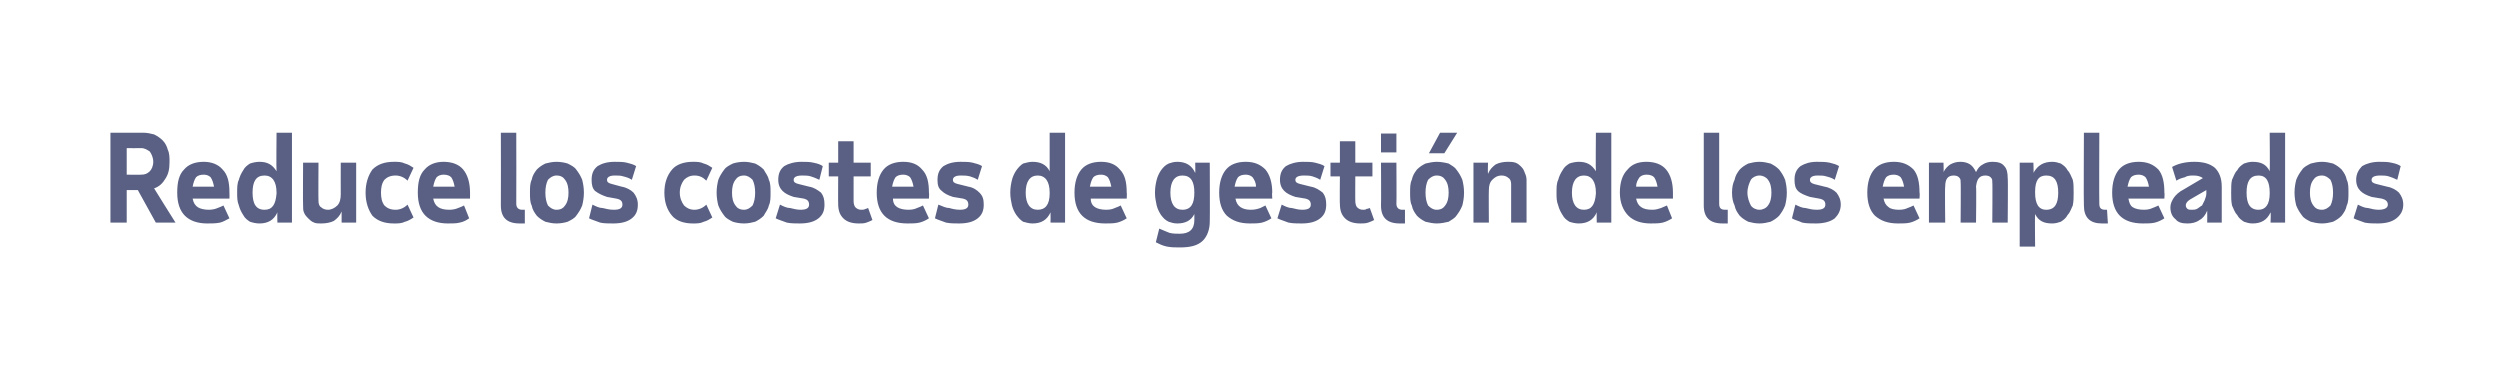 <?xml version="1.0" standalone="no"?><!DOCTYPE svg PUBLIC "-//W3C//DTD SVG 1.1//EN" "http://www.w3.org/Graphics/SVG/1.1/DTD/svg11.dtd"><svg xmlns="http://www.w3.org/2000/svg" version="1.1" width="292px" height="44.8px" viewBox="0 0 292 44.8"><desc>Reduce los costes de gestión de los empleados</desc><defs/><g id="Polygon22370"><path d="m19.8 18.9c0 .8-.1 1.4-.5 2c-.3.5-.7.9-1.3 1.1c-.01.01 2.5 4 2.5 4h-2.3l-2.1-3.8h-1.3v3.8h-1.9V15.5h3.8c.5 0 .9.1 1.3.2c.4.2.7.4 1 .7c.3.3.5.7.6 1.1c.2.4.2.9.2 1.4zm-5-1.6v3.1s1.65.03 1.7 0c.4 0 .7-.1 1-.4c.2-.2.4-.6.4-1.1c0-.5-.2-.9-.4-1.2c-.3-.2-.6-.4-1-.4c-.05.02-1.7 0-1.7 0zm9.4 8.8c-1.1 0-2-.3-2.6-.9c-.6-.6-.9-1.5-.9-2.7c0-1.2.2-2.1.8-2.7c.5-.6 1.3-.9 2.3-.9c.9 0 1.7.3 2.2.9c.6.6.8 1.5.8 2.7c.02 0 0 .7 0 .7h-4.3c.1.5.3.8.6 1c.3.2.8.3 1.3.3c.4 0 .8-.1 1-.2c.3-.1.5-.2.7-.3l.7 1.5c-.4.2-.7.4-1.1.5c-.5.1-.9.1-1.5.1zm-.4-5.7c-.4 0-.7.1-.9.3c-.2.3-.3.6-.4 1.1h2.5c-.1-.5-.2-.8-.4-1.1c-.2-.2-.5-.3-.8-.3zM34.1 26h-1.7s-.03-1.16 0-1.2c-.4.9-1.1 1.3-2.1 1.3c-.4 0-.8-.1-1.1-.2c-.3-.2-.6-.4-.8-.8c-.2-.3-.4-.7-.5-1.1c-.2-.5-.2-.9-.2-1.5c0-.6 0-1.1.2-1.5c.1-.4.3-.8.5-1.1c.2-.4.5-.6.8-.8c.3-.1.7-.2 1.1-.2c.9 0 1.5.3 2 1.1c-.04-.05 0-4.5 0-4.5h1.8V26zm-4.6-3.5c0 1.3.4 2 1.4 2c.9 0 1.3-.6 1.4-1.9v-.1c0-1.3-.5-2-1.4-2c-1 0-1.4.7-1.4 2zm7.7-3.5s-.03 4.49 0 4.5c0 .3.1.6.3.7c.2.2.5.3.8.3c.4 0 .8-.2 1.1-.5c.3-.3.4-.8.4-1.3c-.01.01 0-3.7 0-3.7h1.8v7h-1.7v-1.3c-.2.5-.5.8-.9 1.1c-.4.2-.9.3-1.5.3c-.3 0-.6 0-.8-.1c-.3-.1-.5-.3-.7-.5c-.2-.2-.4-.4-.5-.7c-.1-.2-.1-.5-.1-.8c-.03-.04 0-5 0-5h1.8zm7.3 3.5c0 .6.1 1.1.4 1.5c.3.3.7.5 1.3.5c.5 0 1-.2 1.4-.6l.7 1.5c-.3.2-.6.4-1 .5c-.4.2-.8.2-1.3.2c-1.1 0-1.9-.3-2.5-.9c-.5-.7-.8-1.6-.8-2.7c0-1.1.3-2 .8-2.7c.6-.6 1.4-.9 2.5-.9c.5 0 .9 0 1.3.2c.4.1.7.3 1 .5l-.7 1.5c-.4-.4-.9-.6-1.4-.6c-.6 0-1 .2-1.3.5c-.3.4-.4.9-.4 1.5zm7.8 3.6c-1.1 0-2-.3-2.6-.9c-.6-.6-.9-1.5-.9-2.7c0-1.2.2-2.1.8-2.7c.5-.6 1.3-.9 2.2-.9c1 0 1.8.3 2.3.9c.5.6.8 1.5.8 2.7v.7h-4.3c.1.5.3.8.6 1c.3.2.7.3 1.3.3c.4 0 .8-.1 1-.2c.3-.1.5-.2.7-.3l.6 1.5c-.3.2-.6.4-1.1.5c-.4.1-.8.1-1.4.1zm-.5-5.7c-.3 0-.6.1-.8.3c-.2.3-.3.6-.4 1.1h2.5c-.1-.5-.2-.8-.4-1.1c-.2-.2-.5-.3-.9-.3zm8.5 3.4c0 .5.3.7.7.7h.3v1.6h-.6c-1.5 0-2.2-.7-2.2-2.1c.02-.04 0-8.5 0-8.5h1.8s.02 8.29 0 8.3zm3.4-1.3c0 .6.1 1.1.3 1.5c.3.3.6.5 1 .5c.5 0 .8-.2 1-.5c.3-.4.4-.9.4-1.5c0-.6-.1-1.1-.4-1.5c-.2-.3-.5-.5-1-.5c-.4 0-.7.2-1 .5c-.2.4-.3.9-.3 1.5zm-1.8 0c0-.6 0-1.1.2-1.5c.1-.5.3-.8.6-1.2c.3-.3.6-.5 1-.7c.4-.1.8-.2 1.3-.2c.5 0 1 .1 1.3.2c.4.2.8.4 1 .7c.3.4.5.7.7 1.2c.1.4.2.9.2 1.5c0 .6-.1 1.1-.2 1.5c-.2.5-.4.8-.7 1.2c-.2.3-.6.5-1 .7c-.3.1-.8.2-1.3.2c-.5 0-.9-.1-1.3-.2c-.4-.2-.7-.4-1-.7c-.3-.4-.5-.7-.6-1.2c-.2-.4-.2-.9-.2-1.5zm9.7 3.6c-.5 0-1.1 0-1.5-.1c-.5-.2-.9-.3-1.3-.5l.4-1.6c.4.2.8.4 1.2.4c.4.1.8.2 1.3.2c.7 0 1-.2 1-.6c0-.4-.2-.6-.7-.7l-1.1-.2c-.6-.2-1-.4-1.4-.7c-.3-.3-.4-.7-.4-1.3c0-.7.2-1.2.7-1.6c.5-.3 1.1-.5 2-.5c.5 0 1 0 1.4.1c.4.1.8.2 1.1.4l-.5 1.6c-.3-.2-.6-.3-1-.4c-.3-.1-.6-.1-1-.1c-.6 0-.9.2-.9.5c0 .3.2.4.6.5l1.1.3c.6.1 1.1.4 1.4.7c.3.4.5.8.5 1.4c0 .7-.2 1.2-.7 1.6c-.5.4-1.2.6-2.2.6zm7.8-3.6c0 .6.2 1.1.5 1.5c.3.3.7.5 1.2.5c.5 0 1-.2 1.4-.6l.7 1.5c-.3.2-.6.4-1 .5c-.4.2-.8.2-1.3.2c-1 0-1.9-.3-2.4-.9c-.6-.7-.9-1.6-.9-2.7c0-1.1.3-2 .9-2.7c.5-.6 1.4-.9 2.4-.9c.5 0 .9 0 1.3.2c.4.1.7.3 1 .5l-.7 1.5c-.4-.4-.8-.6-1.4-.6c-.5 0-.9.2-1.2.5c-.3.4-.5.9-.5 1.5zm6.1 0c0 .6.1 1.1.4 1.5c.2.3.5.5 1 .5c.4 0 .7-.2 1-.5c.2-.4.3-.9.3-1.5c0-.6-.1-1.1-.3-1.5c-.3-.3-.6-.5-1-.5c-.5 0-.8.2-1 .5c-.3.4-.4.9-.4 1.5zm-1.8 0c0-.6.1-1.1.2-1.5c.2-.5.4-.8.7-1.2c.2-.3.6-.5 1-.7c.3-.1.8-.2 1.3-.2c.5 0 .9.1 1.3.2c.4.2.7.4 1 .7c.2.4.5.7.6 1.2c.2.4.2.9.2 1.5c0 .6 0 1.1-.2 1.5c-.1.5-.4.8-.6 1.2c-.3.3-.6.5-1 .7c-.4.1-.8.2-1.3.2c-.5 0-1-.1-1.3-.2c-.4-.2-.8-.4-1-.7c-.3-.4-.5-.7-.7-1.2c-.1-.4-.2-.9-.2-1.5zm9.7 3.6c-.5 0-1 0-1.5-.1c-.5-.2-.9-.3-1.3-.5l.5-1.6c.4.2.8.4 1.2.4c.4.1.8.2 1.2.2c.7 0 1-.2 1-.6c0-.4-.2-.6-.6-.7l-1.2-.2c-.6-.2-1-.4-1.3-.7c-.3-.3-.5-.7-.5-1.3c0-.7.2-1.2.7-1.6c.5-.3 1.2-.5 2-.5c.5 0 1 0 1.4.1c.5.1.8.2 1.1.4l-.4 1.6c-.4-.2-.7-.3-1-.4c-.3-.1-.7-.1-1-.1c-.7 0-1 .2-1 .5c0 .3.2.4.6.5l1.2.3c.6.1 1 .4 1.4.7c.3.4.4.8.4 1.4c0 .7-.2 1.2-.7 1.6c-.5.4-1.2.6-2.2.6zm4.5-5.5h-1.1V19h1.1v-2.5h1.8v2.5h2v1.6h-2v2.9c0 .3.1.6.2.7c.2.2.4.3.7.3c.2 0 .3 0 .5-.1c.1 0 .2-.1.3-.1l.5 1.4c-.2.1-.4.2-.7.3c-.3.1-.5.1-.9.1c-.8 0-1.4-.2-1.8-.6c-.4-.4-.6-.9-.6-1.7c-.02.04 0-3.2 0-3.2zm8.1 5.5c-1.2 0-2.1-.3-2.7-.9c-.6-.6-.9-1.5-.9-2.7c0-1.2.3-2.1.8-2.7c.5-.6 1.3-.9 2.3-.9c1 0 1.7.3 2.2.9c.6.6.8 1.5.8 2.7c.04 0 0 .7 0 .7h-4.2c0 .5.2.8.5 1c.3.2.8.3 1.3.3c.5 0 .8-.1 1-.2c.3-.1.5-.2.7-.3l.7 1.5c-.3.2-.7.4-1.1.5c-.4.1-.9.1-1.4.1zm-.5-5.7c-.4 0-.7.1-.9.3c-.2.3-.3.6-.4 1.1h2.5c-.1-.5-.2-.8-.4-1.1c-.2-.2-.5-.3-.8-.3zm6.5 5.7c-.5 0-1 0-1.5-.1c-.5-.2-.9-.3-1.3-.5l.4-1.6c.5.2.9.4 1.3.4c.3.1.8.2 1.2.2c.7 0 1-.2 1-.6c0-.4-.2-.6-.6-.7l-1.2-.2c-.6-.2-1-.4-1.3-.7c-.4-.3-.5-.7-.5-1.3c0-.7.2-1.2.7-1.6c.5-.3 1.1-.5 2-.5c.5 0 1 0 1.4.1c.4.1.8.2 1.1.4l-.5 1.6c-.3-.2-.6-.3-.9-.4c-.4-.1-.7-.1-1.1-.1c-.6 0-.9.2-.9.5c0 .3.2.4.6.5l1.2.3c.6.1 1 .4 1.3.7c.4.4.5.8.5 1.4c0 .7-.2 1.2-.7 1.6c-.5.4-1.2.6-2.2.6zm12.4-.1h-1.7s.02-1.16 0-1.2c-.4.9-1.1 1.3-2.1 1.3c-.4 0-.7-.1-1.1-.2c-.3-.2-.5-.4-.8-.8c-.2-.3-.4-.7-.5-1.1c-.1-.5-.2-.9-.2-1.5c0-.6.1-1.1.2-1.5c.1-.4.3-.8.5-1.1c.3-.4.5-.6.8-.8c.4-.1.7-.2 1.1-.2c.9 0 1.6.3 2 1.1v-4.5h1.8V26zm-4.6-3.5c0 1.3.5 2 1.4 2c.9 0 1.4-.6 1.4-1.9v-.1c0-1.3-.5-2-1.4-2c-.9 0-1.4.7-1.4 2zm9.3 3.6c-1.2 0-2.1-.3-2.7-.9c-.6-.6-.9-1.5-.9-2.7c0-1.2.3-2.1.8-2.7c.5-.6 1.3-.9 2.3-.9c1 0 1.7.3 2.2.9c.6.6.8 1.5.8 2.7c.04 0 0 .7 0 .7h-4.2c0 .5.2.8.5 1c.3.2.8.3 1.3.3c.5 0 .8-.1 1-.2c.3-.1.5-.2.7-.3l.7 1.5c-.3.2-.7.4-1.1.5c-.4.1-.9.1-1.4.1zm-.5-5.7c-.4 0-.7.1-.9.3c-.2.3-.3.6-.4 1.1h2.5c-.1-.5-.2-.8-.4-1.1c-.2-.2-.5-.3-.8-.3zm6.3 2.1c0-.6.1-1.1.2-1.5c.1-.4.3-.8.5-1.1c.3-.4.5-.6.9-.8c.3-.1.6-.2 1-.2c1 0 1.7.4 2.1 1.3c.03-.02 0-1.2 0-1.2h1.7s.03 6.86 0 6.9c0 .9-.3 1.7-.8 2.2c-.6.6-1.5.8-2.7.8c-.5 0-1 0-1.5-.1c-.5-.1-.9-.3-1.3-.5l.4-1.6c.5.2.9.4 1.2.5c.4.1.8.1 1.2.1c1.1 0 1.7-.5 1.7-1.6v-.7c-.4.8-1.1 1.1-2 1.1c-.4 0-.7-.1-1-.2c-.4-.2-.6-.4-.9-.8c-.2-.3-.4-.7-.5-1.1c-.1-.5-.2-.9-.2-1.5zm4.6 0c0-1.3-.4-2-1.4-2c-.9 0-1.4.7-1.4 2c0 1.3.5 2 1.4 2c1 0 1.4-.7 1.4-2zm6.5 3.6c-1.2 0-2-.3-2.7-.9c-.6-.6-.9-1.5-.9-2.7c0-1.2.3-2.1.8-2.7c.5-.6 1.3-.9 2.3-.9c1 0 1.7.3 2.3.9c.5.6.8 1.5.8 2.7c-.05 0 0 .7 0 .7h-4.3c.1.5.3.8.6 1c.3.2.7.3 1.2.3c.5 0 .8-.1 1.1-.2l.6-.3l.7 1.5c-.3.2-.7.4-1.1.5c-.4.1-.9.1-1.4.1zm-.5-5.7c-.4 0-.7.1-.9.3c-.2.3-.3.6-.4 1.1h2.5c0-.5-.2-.8-.4-1.1c-.2-.2-.5-.3-.8-.3zm6.5 5.7c-.5 0-1 0-1.5-.1c-.5-.2-.9-.3-1.3-.5l.5-1.6c.4.2.8.4 1.2.4c.4.1.8.2 1.2.2c.7 0 1-.2 1-.6c0-.4-.2-.6-.6-.7l-1.2-.2c-.6-.2-1-.4-1.3-.7c-.3-.3-.5-.7-.5-1.3c0-.7.2-1.2.7-1.6c.5-.3 1.2-.5 2-.5c.5 0 1 0 1.4.1c.4.1.8.2 1.1.4l-.5 1.6c-.3-.2-.6-.3-.9-.4c-.3-.1-.7-.1-1-.1c-.7 0-1 .2-1 .5c0 .3.2.4.6.5l1.2.3c.6.1 1 .4 1.4.7c.3.4.4.8.4 1.4c0 .7-.2 1.2-.7 1.6c-.5.4-1.2.6-2.2.6zm4.5-5.5h-1.1V19h1.1v-2.5h1.8v2.5h2v1.6h-2s-.02 2.92 0 2.9c0 .3.1.6.2.7c.2.2.4.3.7.3c.2 0 .3 0 .4-.1c.2 0 .3-.1.4-.1l.5 1.4c-.2.1-.4.2-.7.3c-.3.1-.6.1-.9.1c-.8 0-1.4-.2-1.8-.6c-.4-.4-.6-.9-.6-1.7c-.03.04 0-3.2 0-3.2zm4.8-5h1.8v2.2h-1.8v-2.2zm1.8 8.2c0 .5.3.7.7.7h.3v1.6h-.6c-1.5 0-2.2-.7-2.2-2.1c.03-.04 0-5 0-5h1.8s.03 4.79 0 4.8zm3.4-1.3c0 .6.1 1.1.3 1.5c.3.3.6.5 1 .5c.5 0 .8-.2 1-.5c.3-.4.4-.9.4-1.5c0-.6-.1-1.1-.4-1.5c-.2-.3-.5-.5-1-.5c-.4 0-.7.2-1 .5c-.2.4-.3.9-.3 1.5zm-1.8 0c0-.6 0-1.1.2-1.5c.1-.5.3-.8.6-1.2c.3-.3.6-.5 1-.7c.4-.1.9-.2 1.3-.2c.5 0 1 .1 1.4.2c.3.2.7.4.9.7c.3.4.5.7.7 1.2c.1.4.2.9.2 1.5c0 .6-.1 1.1-.2 1.5c-.2.5-.4.8-.7 1.2c-.2.3-.6.5-.9.7c-.4.1-.9.2-1.4.2c-.4 0-.9-.1-1.3-.2c-.4-.2-.7-.4-1-.7c-.3-.4-.5-.7-.6-1.2c-.2-.4-.2-.9-.2-1.5zm2.2-4.6l1.3-2.4h2l-1.5 2.4h-1.8zm9.6 8.1v-4.5c0-.3-.1-.6-.3-.7c-.2-.2-.5-.3-.8-.3c-.5 0-.8.2-1.1.5c-.3.3-.4.7-.4 1.2c-.03.02 0 3.8 0 3.8h-1.8v-7h1.7s-.04 1.29 0 1.3c.2-.5.5-.8.9-1.1c.4-.2.9-.3 1.4-.3c.3 0 .6 0 .9.1c.3.1.5.3.7.5c.2.2.3.4.4.7c.1.2.2.5.2.8v5h-1.8zm11.7 0h-1.7s-.03-1.16 0-1.2c-.4.9-1.1 1.3-2.1 1.3c-.4 0-.8-.1-1.1-.2c-.3-.2-.6-.4-.8-.8c-.2-.3-.4-.7-.5-1.1c-.2-.5-.2-.9-.2-1.5c0-.6 0-1.1.2-1.5c.1-.4.3-.8.5-1.1c.2-.4.5-.6.8-.8c.3-.1.7-.2 1.1-.2c.9 0 1.5.3 2 1.1c-.04-.05 0-4.5 0-4.5h1.8V26zm-4.6-3.5c0 1.3.5 2 1.4 2c.9 0 1.3-.6 1.4-1.9v-.1c0-1.3-.5-2-1.4-2c-.9 0-1.4.7-1.4 2zm9.2 3.6c-1.1 0-2-.3-2.6-.9c-.6-.6-1-1.5-1-2.7c0-1.2.3-2.1.9-2.7c.5-.6 1.2-.9 2.2-.9c1 0 1.8.3 2.3.9c.5.6.8 1.5.8 2.7v.7h-4.3c.1.5.3.8.6 1c.3.2.7.3 1.3.3c.4 0 .7-.1 1-.2c.2-.1.5-.2.7-.3l.6 1.5c-.3.2-.7.4-1.1.5c-.4.1-.9.1-1.4.1zm-.5-5.7c-.3 0-.6.1-.8.3c-.2.3-.4.6-.4 1.1h2.5c-.1-.5-.2-.8-.4-1.1c-.2-.2-.5-.3-.9-.3zm8.5 3.4c0 .5.2.7.7.7h.3v1.6h-.6c-1.5 0-2.2-.7-2.2-2.1c.01-.04 0-8.5 0-8.5h1.8v8.3zm3.3-1.3c0 .6.2 1.1.4 1.5c.2.3.6.5 1 .5c.4 0 .8-.2 1-.5c.3-.4.4-.9.4-1.5c0-.6-.1-1.1-.4-1.5c-.2-.3-.6-.5-1-.5c-.4 0-.8.2-1 .5c-.2.4-.4.9-.4 1.5zm-1.8 0c0-.6.1-1.1.3-1.5c.1-.5.3-.8.6-1.2c.3-.3.6-.5 1-.7c.4-.1.8-.2 1.3-.2c.5 0 .9.1 1.3.2c.4.2.7.4 1 .7c.3.4.5.7.7 1.2c.1.4.2.9.2 1.5c0 .6-.1 1.1-.2 1.5c-.2.5-.4.8-.7 1.2c-.3.3-.6.5-1 .7c-.4.1-.8.2-1.3.2c-.5 0-.9-.1-1.3-.2c-.4-.2-.7-.4-1-.7c-.3-.4-.5-.7-.6-1.2c-.2-.4-.3-.9-.3-1.5zm9.8 3.6c-.6 0-1.1 0-1.6-.1c-.4-.2-.9-.3-1.2-.5l.4-1.6c.4.2.8.4 1.2.4c.4.1.8.2 1.3.2c.7 0 1-.2 1-.6c0-.4-.2-.6-.7-.7l-1.1-.2c-.6-.2-1.1-.4-1.4-.7c-.3-.3-.4-.7-.4-1.3c0-.7.2-1.2.7-1.6c.5-.3 1.1-.5 1.9-.5c.6 0 1 0 1.5.1c.4.1.8.2 1.1.4l-.5 1.6c-.3-.2-.6-.3-1-.4c-.3-.1-.6-.1-1-.1c-.6 0-.9.2-.9.5c0 .3.2.4.5.5l1.2.3c.6.1 1.1.4 1.4.7c.3.4.5.8.5 1.4c0 .7-.3 1.2-.7 1.6c-.5.4-1.3.6-2.2.6zm9.6 0c-1.2 0-2-.3-2.7-.9c-.6-.6-.9-1.5-.9-2.7c0-1.2.3-2.1.8-2.7c.5-.6 1.3-.9 2.3-.9c1 0 1.7.3 2.3.9c.5.6.7 1.5.7 2.7c.05 0 0 .7 0 .7H220c.1.5.3.8.6 1c.2.2.7.3 1.2.3c.5 0 .8-.1 1-.2c.3-.1.5-.2.7-.3l.7 1.5c-.3.2-.7.4-1.1.5c-.4.1-.9.1-1.4.1zm-.5-5.7c-.4 0-.7.1-.9.3c-.2.3-.3.6-.4 1.1h2.5c-.1-.5-.2-.8-.4-1.1c-.2-.2-.5-.3-.8-.3zm4.1-1.4h1.7s.04 1.12 0 1.1c.2-.4.5-.7.8-.9c.4-.2.7-.3 1.2-.3c.4 0 .8.1 1.1.3c.3.2.5.5.7.9c.2-.4.4-.7.8-.9c.3-.2.7-.3 1.1-.3c.6 0 1.1.1 1.4.5c.3.3.4.8.4 1.4c.05-.02 0 5.2 0 5.2h-1.8s.04-4.75 0-4.7c0-.3 0-.4-.2-.6c-.1-.1-.3-.2-.6-.2c-.7 0-1 .4-1.1 1.3c.05-.03 0 4.2 0 4.2H229s.04-4.75 0-4.7c0-.3 0-.4-.2-.6c-.1-.1-.3-.2-.6-.2c-.7 0-1 .4-1 1.3c-.05-.03 0 4.2 0 4.2h-1.9v-7zm10.6 0h1.6s.05 1.18 0 1.2c.5-.9 1.2-1.3 2.2-1.3c.4 0 .7.1 1 .2c.3.2.6.4.8.8c.3.3.4.7.6 1.1c.1.4.1.9.1 1.5c0 .6 0 1-.1 1.5c-.2.4-.3.8-.6 1.1c-.2.4-.5.6-.8.8c-.3.1-.6.2-1 .2c-1 0-1.6-.3-2-1.1c-.04.05 0 3.8 0 3.8h-1.8V19zm4.5 3.5c0-1.3-.4-2-1.4-2c-.9 0-1.3.6-1.3 1.9v.1c0 1.3.4 2 1.3 2c1 0 1.4-.7 1.4-2zm4.8 1.3c0 .5.2.7.7.7h.2l.1 1.6h-.7c-1.4 0-2.1-.7-2.1-2.1c-.04-.04 0-8.5 0-8.5h1.8s-.03 8.29 0 8.3zm5.1 2.3c-1.2 0-2.1-.3-2.7-.9c-.6-.6-.9-1.5-.9-2.7c0-1.2.3-2.1.8-2.7c.5-.6 1.3-.9 2.3-.9c1 0 1.7.3 2.3.9c.5.6.7 1.5.7 2.7c.04 0 0 .7 0 .7h-4.2c.1.5.2.8.5 1c.3.2.8.3 1.3.3c.5 0 .8-.1 1-.2c.3-.1.5-.2.7-.3l.7 1.5c-.3.2-.7.4-1.1.5c-.4.1-.9.1-1.4.1zm-.5-5.7c-.4 0-.7.1-.9.3c-.2.3-.3.6-.4 1.1h2.5c-.1-.5-.2-.8-.4-1.1c-.2-.2-.5-.3-.8-.3zm8 5.6s.02-1.36 0-1.4c-.2.5-.5.9-.9 1.1c-.4.3-.9.4-1.4.4c-.6 0-1.1-.1-1.4-.5c-.4-.3-.6-.8-.6-1.4c0-.4.2-.8.4-1.1c.2-.3.6-.7 1.2-1l2.2-1.3c-.3-.2-.6-.3-1.1-.3c-.3 0-.7 0-1 .2c-.4.1-.7.2-1 .4l-.5-1.6c.7-.4 1.6-.6 2.6-.6c1 0 1.8.2 2.4.7c.5.5.8 1.2.8 2.2v4.2h-1.7zm-1.8-1.5c.2 0 .4 0 .6-.1c.2-.1.4-.3.6-.4l.3-.6c.1-.3.2-.5.2-.8v-.4s-1.88 1.1-1.9 1.1c-.3.2-.5.4-.5.7c0 .2.1.3.2.4c.1.1.3.1.5.1zm10.9 1.5h-1.7s.05-1.16 0-1.2c-.4.9-1.1 1.3-2.1 1.3c-.4 0-.7-.1-1-.2c-.3-.2-.6-.4-.8-.8c-.3-.3-.4-.7-.6-1.1c-.1-.5-.1-.9-.1-1.5c0-.6 0-1.1.1-1.5c.2-.4.3-.8.6-1.1c.2-.4.5-.6.8-.8c.3-.1.6-.2 1-.2c1 0 1.6.3 2 1.1c.04-.05 0-4.5 0-4.5h1.8V26zm-4.5-3.5c0 1.3.4 2 1.4 2c.8 0 1.3-.6 1.3-1.9v-.1c0-1.3-.4-2-1.3-2c-1 0-1.4.7-1.4 2zm7.4 0c0 .6.1 1.1.4 1.5c.2.3.5.5 1 .5c.4 0 .7-.2 1-.5c.2-.4.3-.9.3-1.5c0-.6-.1-1.1-.3-1.5c-.3-.3-.6-.5-1-.5c-.5 0-.8.2-1 .5c-.3.4-.4.9-.4 1.5zm-1.8 0c0-.6.1-1.1.2-1.5c.2-.5.4-.8.7-1.2c.2-.3.6-.5 1-.7c.4-.1.8-.2 1.3-.2c.5 0 .9.1 1.3.2c.4.2.7.4 1 .7c.3.4.5.7.6 1.2c.2.4.2.9.2 1.5c0 .6 0 1.1-.2 1.5c-.1.5-.3.8-.6 1.2c-.3.3-.6.5-1 .7c-.4.1-.8.2-1.3.2c-.5 0-.9-.1-1.3-.2c-.4-.2-.8-.4-1-.7c-.3-.4-.5-.7-.7-1.2c-.1-.4-.2-.9-.2-1.5zm9.7 3.6c-.5 0-1 0-1.5-.1c-.5-.2-.9-.3-1.3-.5l.5-1.6c.4.2.8.4 1.2.4c.4.1.8.2 1.2.2c.7 0 1.1-.2 1.1-.6c0-.4-.3-.6-.7-.7L277 23c-.6-.2-1-.4-1.3-.7c-.3-.3-.5-.7-.5-1.3c0-.7.3-1.2.7-1.6c.5-.3 1.2-.5 2-.5c.5 0 1 0 1.4.1c.5.1.8.2 1.1.4L280 21c-.4-.2-.7-.3-1-.4c-.3-.1-.7-.1-1-.1c-.7 0-1 .2-1 .5c0 .3.2.4.6.5l1.2.3c.6.1 1.1.4 1.4.7c.3.4.5.8.5 1.4c0 .7-.3 1.2-.8 1.6c-.5.4-1.2.6-2.2.6z" stroke="none" fill="#596083"/></g></svg>